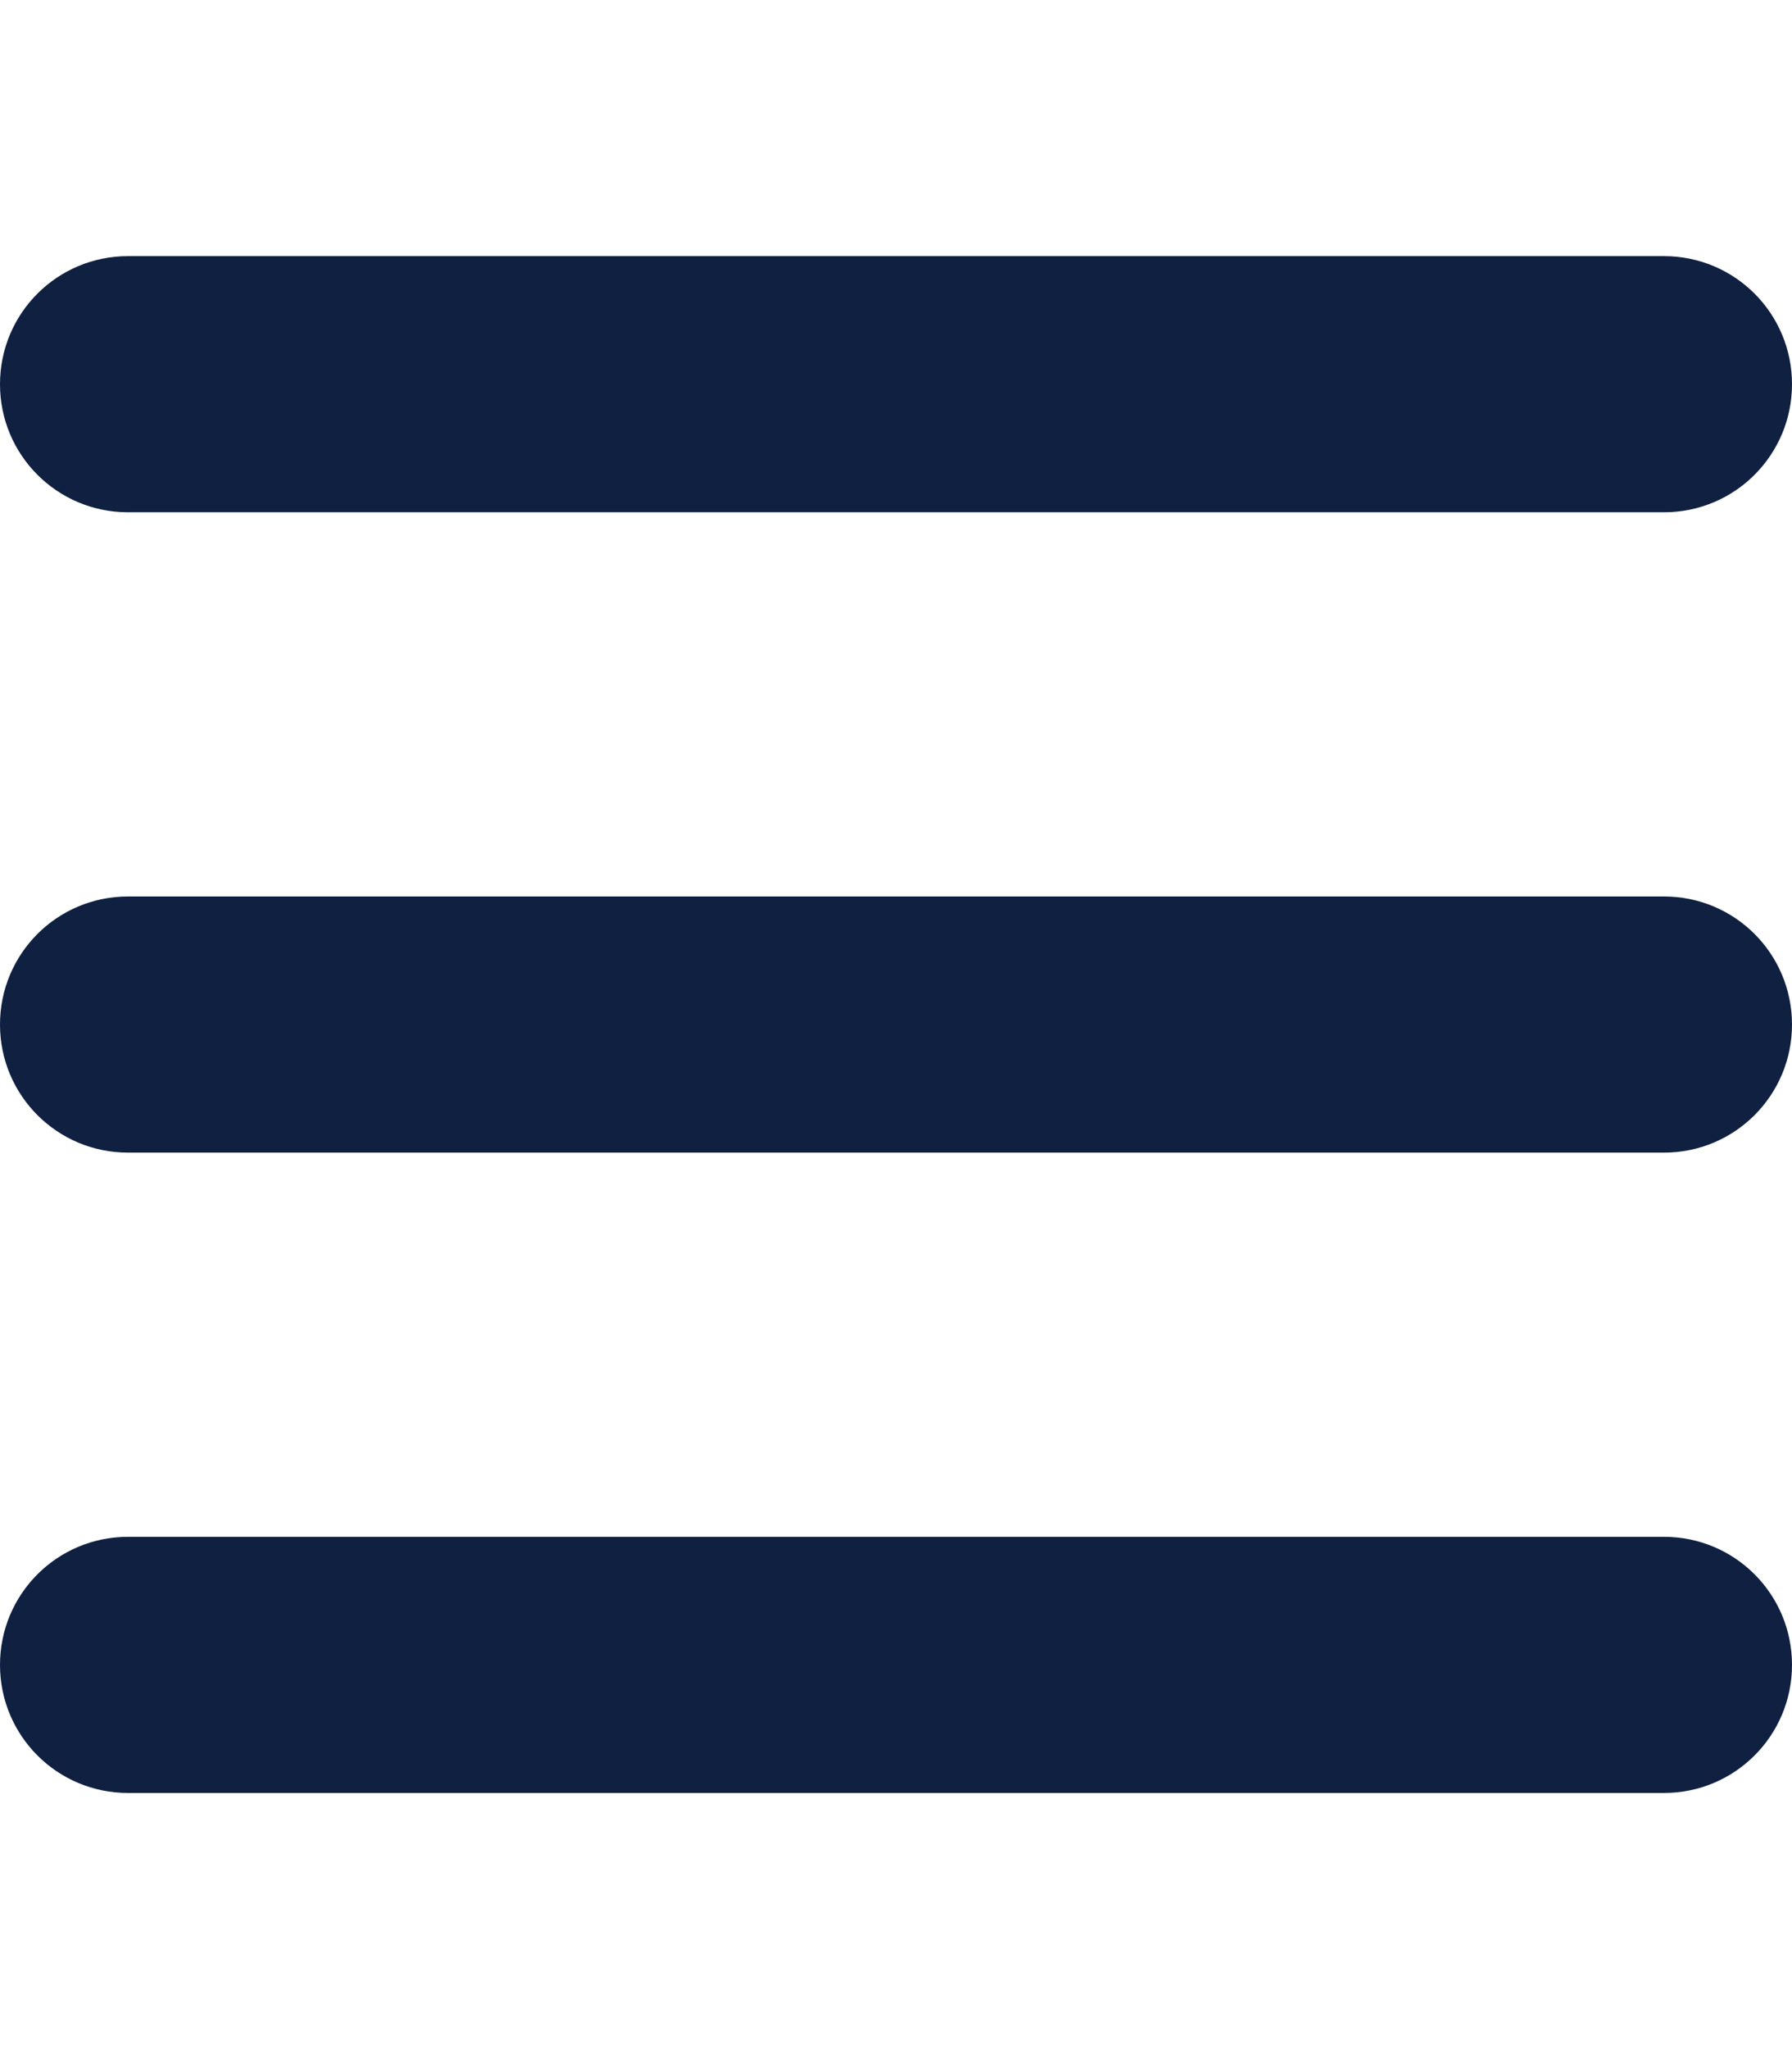 <svg version="1.2" xmlns="http://www.w3.org/2000/svg" viewBox="0 0 448 512" width="448" height="512">
	<title>bars-solid-svg</title>
	<style>
		.s0 { fill: #0f2041 } 
	</style>
	<path id="Layer" class="s0" d="m0 96c0-17.7 14.3-32 32-32h384c17.7 0 32 14.3 32 32 0 17.7-14.3 32-32 32h-384c-17.7 0-32-14.3-32-32zm0 160c0-17.7 14.3-32 32-32h384c17.7 0 32 14.3 32 32 0 17.7-14.3 32-32 32h-384c-17.7 0-32-14.3-32-32zm448 160c0 17.7-14.3 32-32 32h-384c-17.7 0-32-14.3-32-32 0-17.7 14.3-32 32-32h384c17.7 0 32 14.3 32 32z"/>
</svg>